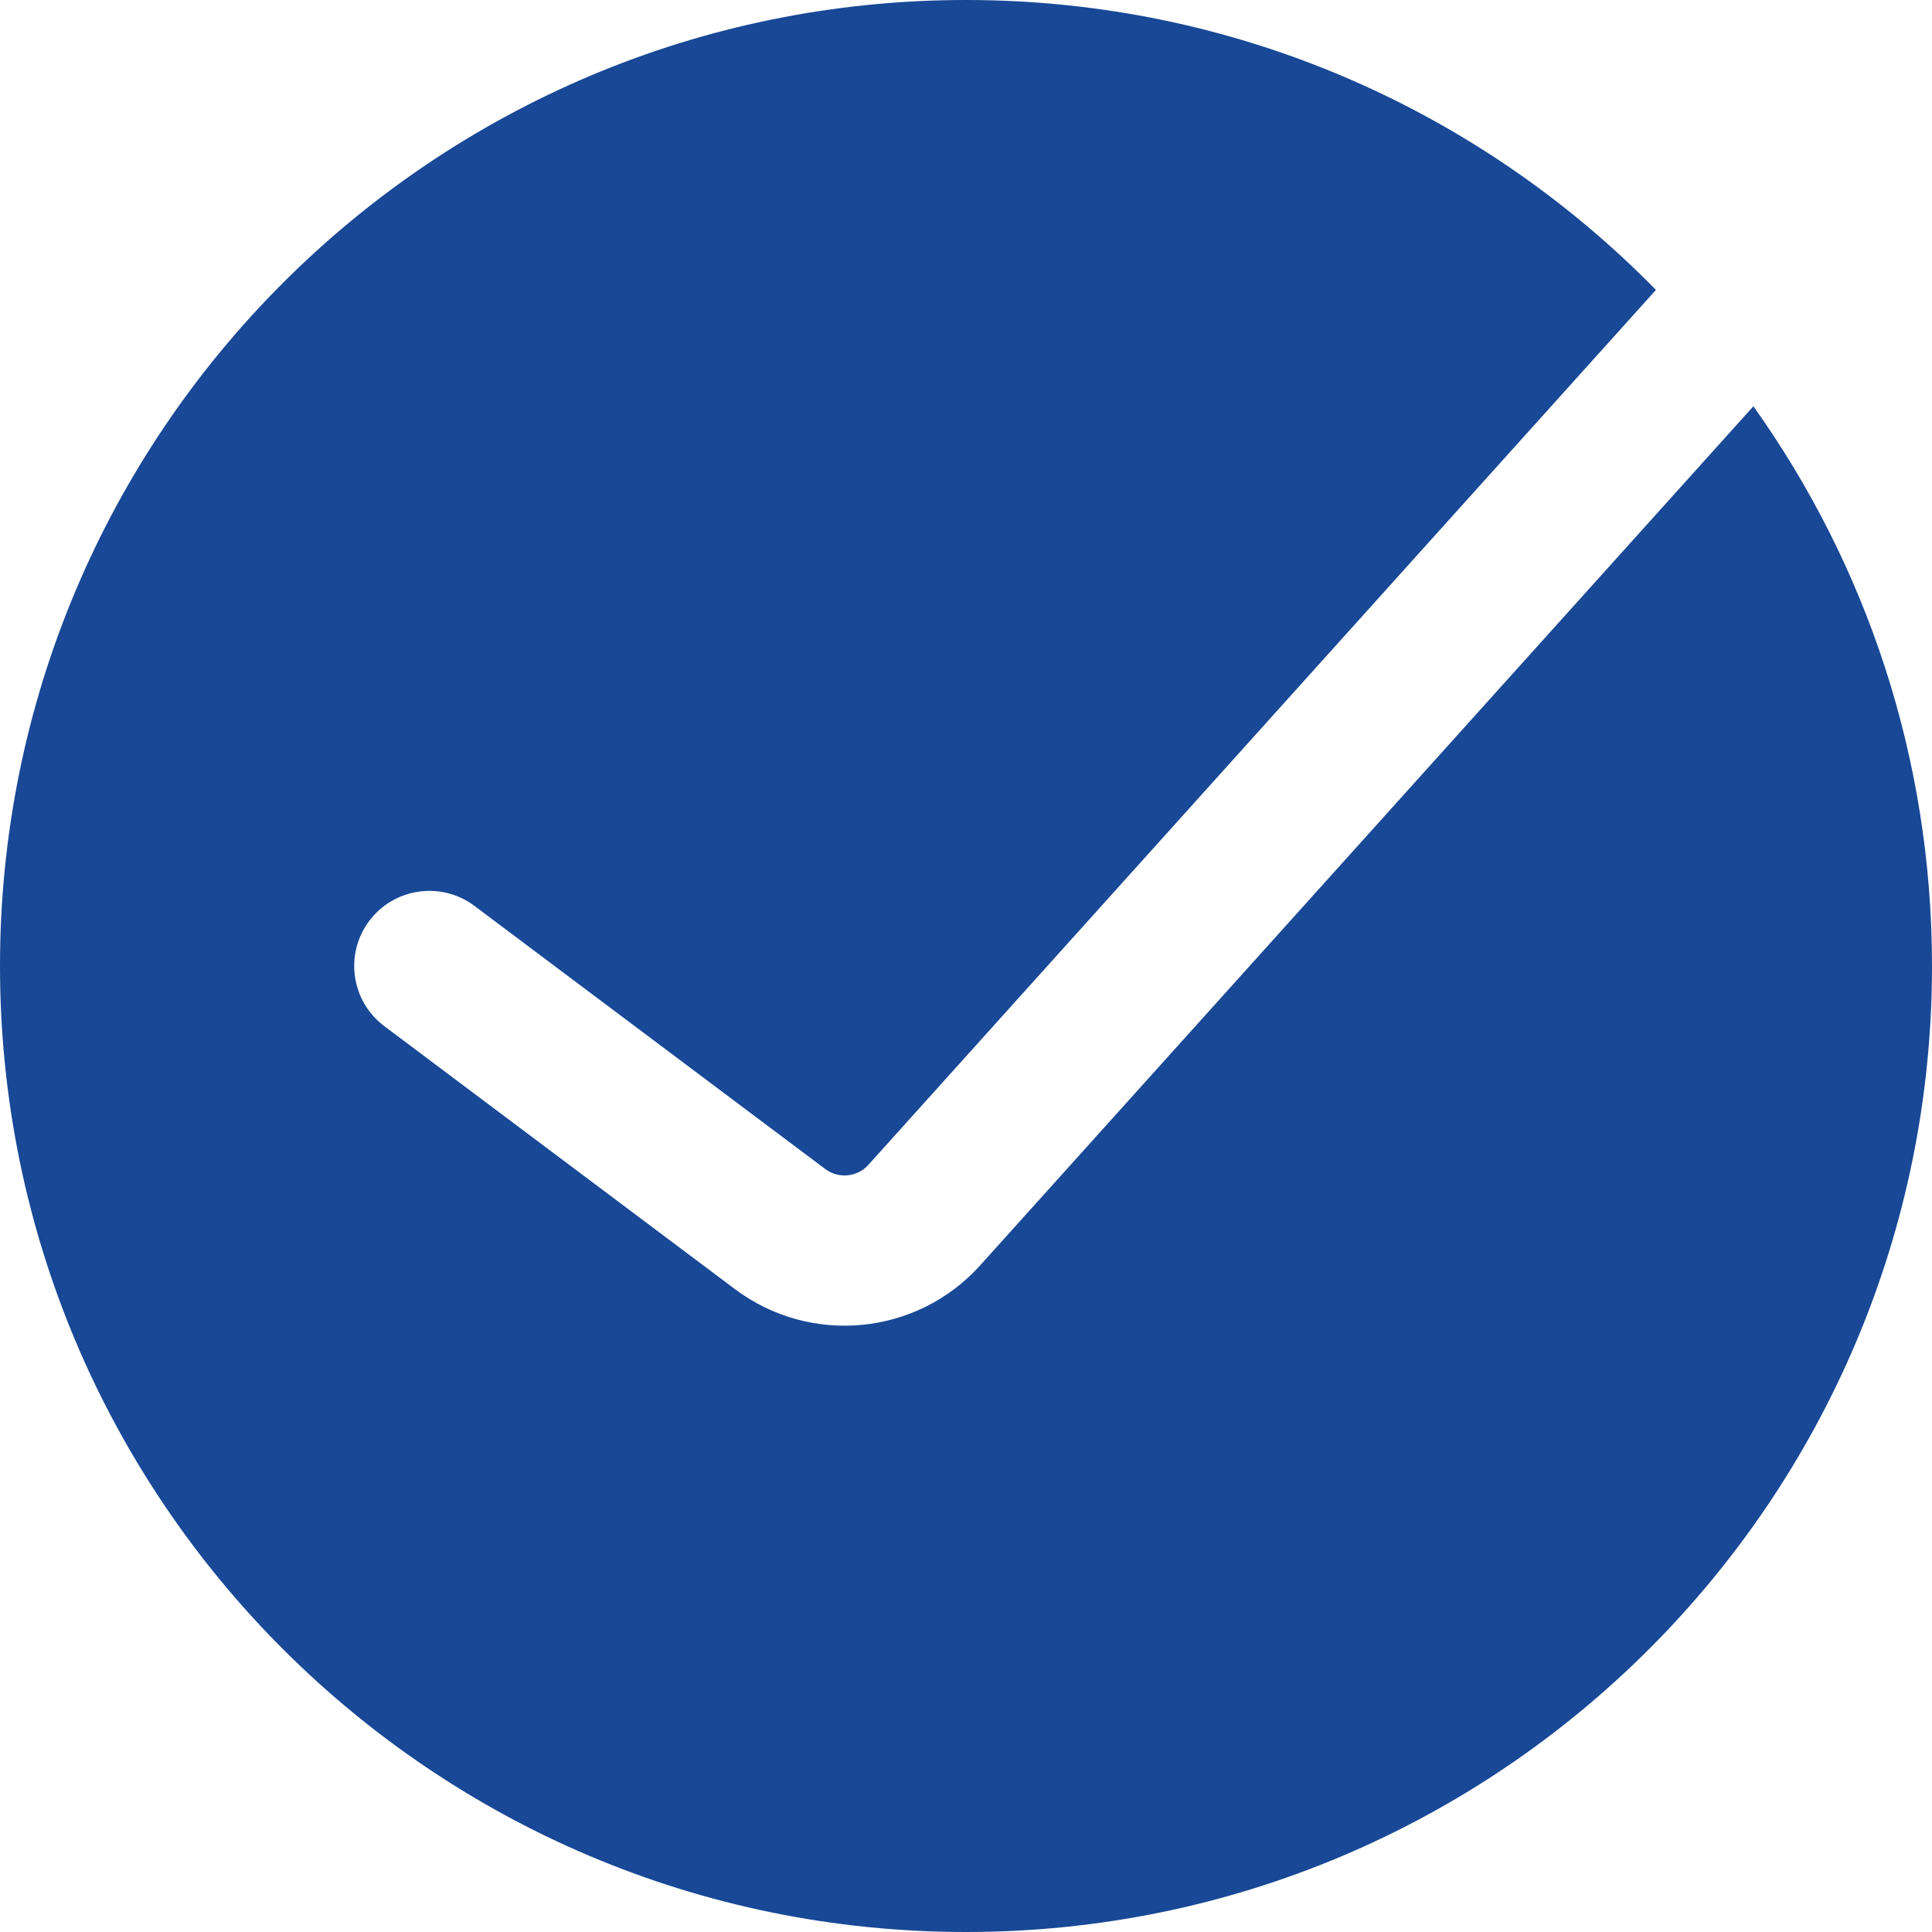 <?xml version="1.0" encoding="UTF-8"?> <svg xmlns="http://www.w3.org/2000/svg" width="18" height="18" viewBox="0 0 18 18" fill="none"> <path fill-rule="evenodd" clip-rule="evenodd" d="M9 18C13.971 18 18 13.971 18 9C18 7.056 17.384 5.256 16.336 3.785L9.132 11.789C8.543 12.443 7.553 12.539 6.848 12.011L3.58 9.56C3.271 9.328 3.208 8.889 3.44 8.58C3.672 8.271 4.111 8.208 4.42 8.44L7.688 10.891C7.813 10.985 7.988 10.967 8.091 10.852L15.428 2.701C13.794 1.034 11.518 0 9 0C4.029 0 0 4.029 0 9C0 13.971 4.029 18 9 18Z" fill="#184896"></path> </svg> 